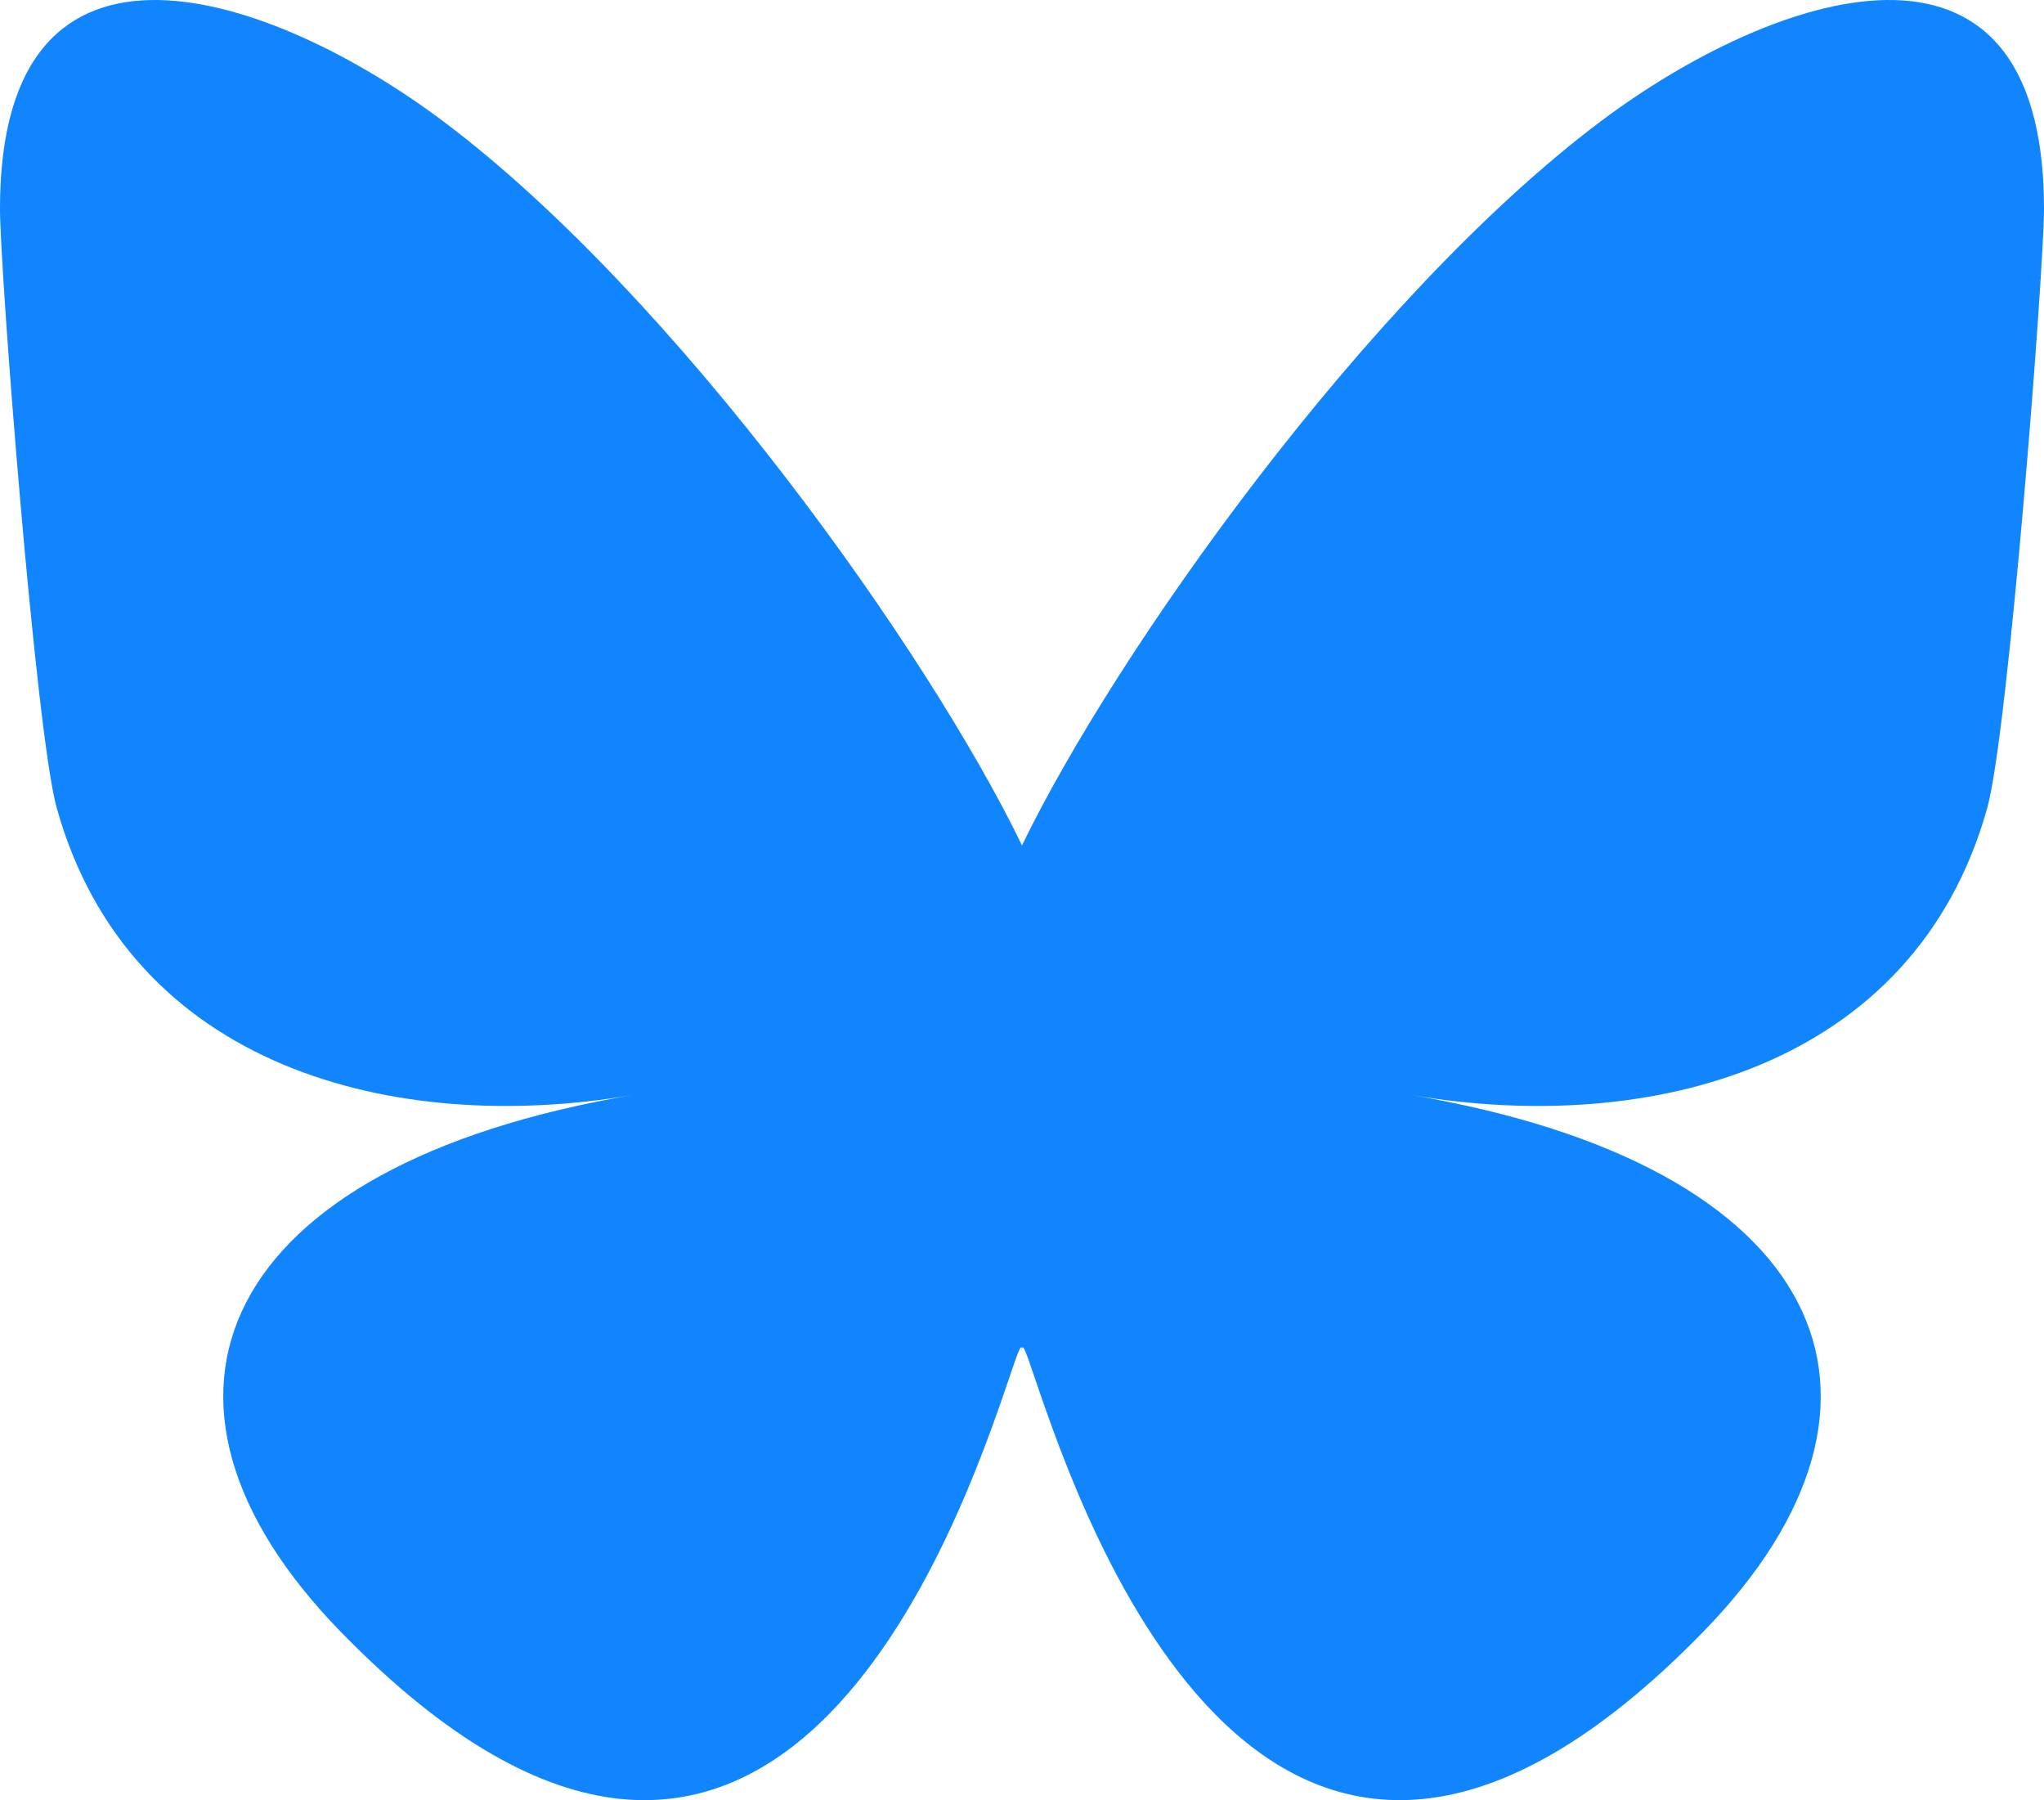 <svg version="1.1" xmlns="http://www.w3.org/2000/svg" xmlns:xlink="http://www.w3.org/1999/xlink" width="135.835" height="119.6" viewBox="0,0,135.835,119.6"><g transform="translate(-172.082,-120.2)"><g data-paper-data="{&quot;isPaintingLayer&quot;:true}" fill="#1185fe" fill-rule="nonzero" stroke="none" stroke-width="1" stroke-linecap="butt" stroke-linejoin="miter" stroke-miterlimit="10" stroke-dasharray="" stroke-dashoffset="0" style="mix-blend-mode: normal"><path d="M201.526,128.25c15.573,11.691 32.324,35.397 38.474,48.118c6.151,-12.721 22.9,-36.427 38.474,-48.118c11.237,-8.436 29.443,-14.963 29.443,5.807c0,4.148 -2.378,34.846 -3.773,39.83c-4.849,17.327 -22.517,21.746 -38.233,19.071c27.471,4.676 34.46,20.163 19.367,35.65c-28.663,29.413 -41.198,-7.38 -44.411,-16.807c-0.589,-1.728 -0.864,-2.537 -0.868,-1.849c-0.004,-0.688 -0.28,0.121 -0.868,1.849c-3.212,9.428 -15.746,46.221 -44.411,16.807c-15.093,-15.487 -8.104,-30.975 19.367,-35.65c-15.717,2.675 -33.385,-1.745 -38.233,-19.071c-1.395,-4.984 -3.773,-35.682 -3.773,-39.83c0,-20.77 18.207,-14.243 29.443,-5.807z"/></g></g></svg>